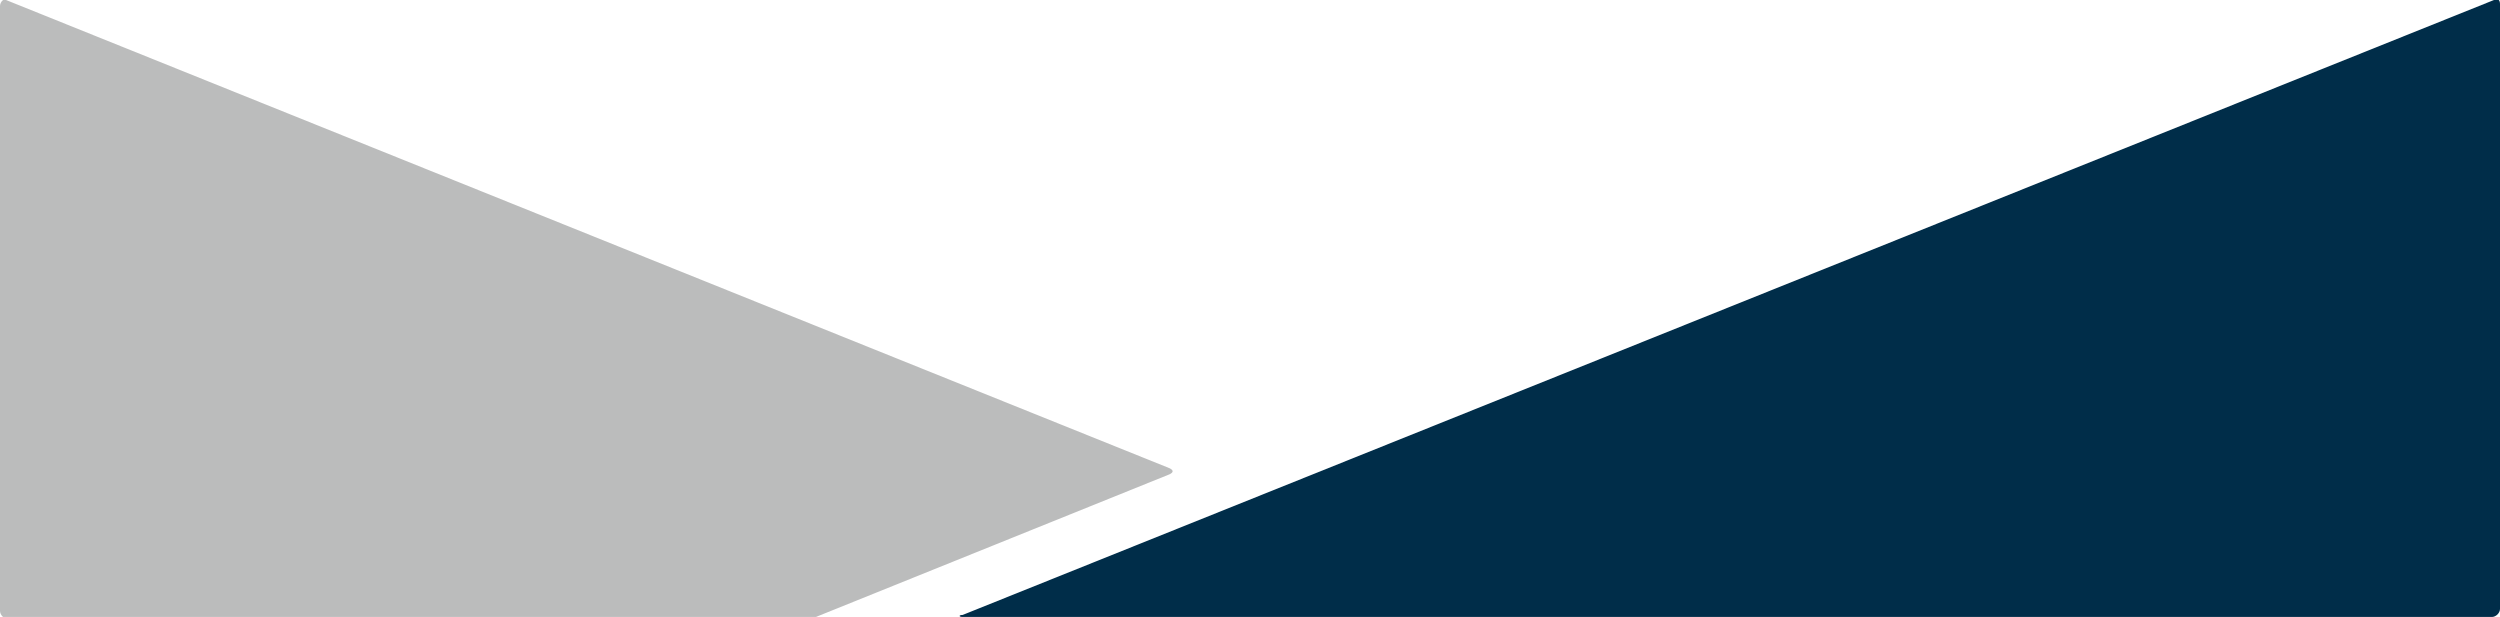 <svg xmlns="http://www.w3.org/2000/svg" viewBox="0 0 124.4 30.7"><path d="M124.1 0c.2-.1.3 0 .3.2v30.1c0 .2-.2.4-.4.4H47.9c-.2 0-.2-.1 0-.1L124.1 0z" fill="#002d49"/><path d="M.3 0C.2-.1 0 .1 0 .3v30.1c0 .2.2.4.4.4h39.5c.2 0 .5-.1.7-.1l17.6-7.1c.2-.1.2-.2 0-.3L.3 0z" fill="#9fa0a0" opacity=".7"/></svg>